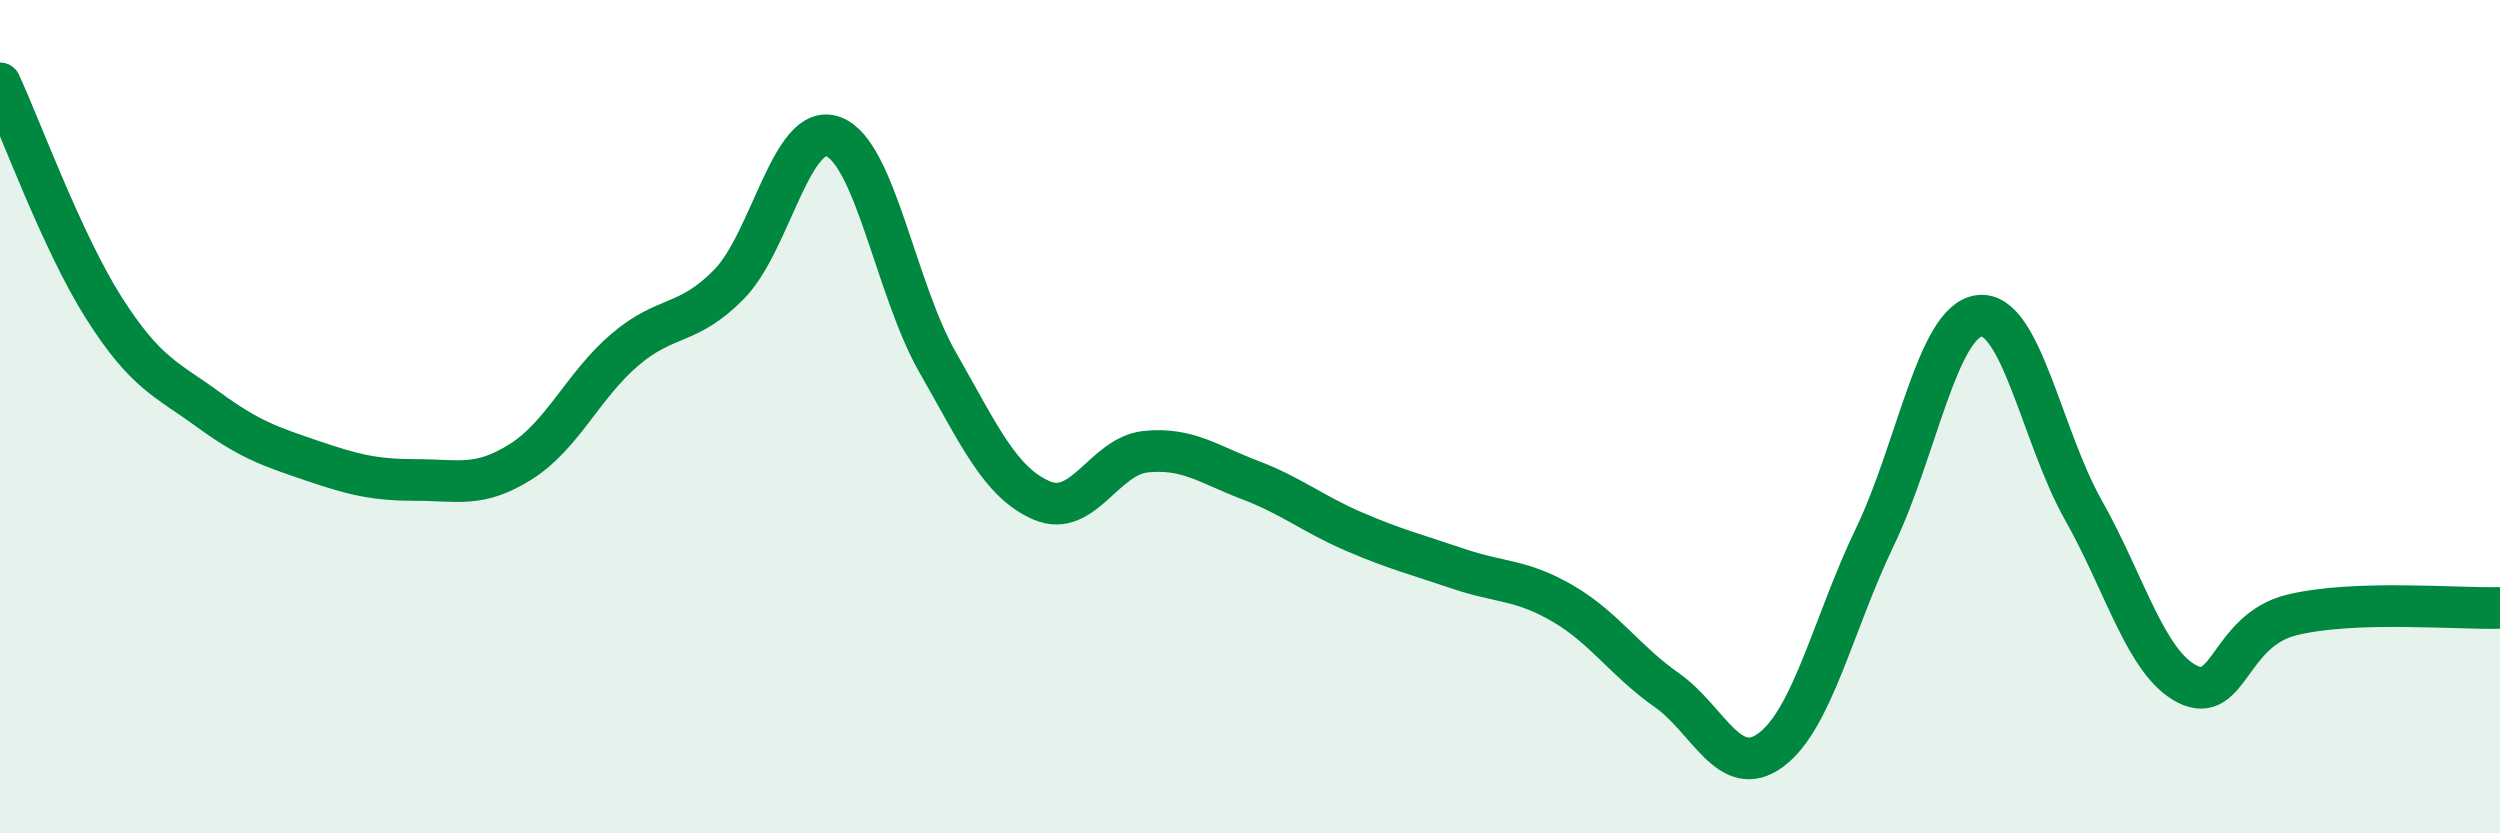
    <svg width="60" height="20" viewBox="0 0 60 20" xmlns="http://www.w3.org/2000/svg">
      <path
        d="M 0,2 C 0.5,3.08 1.5,5.83 2.5,7.4 C 3.5,8.97 4,9.1 5,9.83 C 6,10.56 6.5,10.72 7.5,11.06 C 8.5,11.4 9,11.52 10,11.52 C 11,11.52 11.5,11.71 12.5,11.08 C 13.5,10.45 14,9.24 15,8.39 C 16,7.54 16.5,7.84 17.5,6.82 C 18.5,5.8 19,2.91 20,3.28 C 21,3.65 21.5,6.94 22.5,8.69 C 23.5,10.44 24,11.58 25,12.01 C 26,12.44 26.5,10.94 27.5,10.84 C 28.5,10.74 29,11.14 30,11.52 C 31,11.9 31.5,12.33 32.5,12.76 C 33.5,13.19 34,13.31 35,13.65 C 36,13.99 36.5,13.9 37.5,14.48 C 38.5,15.06 39,15.86 40,16.56 C 41,17.26 41.5,18.74 42.5,18 C 43.5,17.26 44,14.96 45,12.88 C 46,10.8 46.5,7.71 47.5,7.58 C 48.5,7.45 49,10.47 50,12.24 C 51,14.01 51.5,15.92 52.5,16.42 C 53.5,16.92 53.5,15.13 55,14.76 C 56.5,14.39 59,14.62 60,14.59L60 20L0 20Z"
        fill="#008740"
        opacity="0.1"
        stroke-linecap="round"
        stroke-linejoin="round"
      />
      <path
        d="M 0,2 C 0.5,3.08 1.5,5.83 2.5,7.4 C 3.5,8.97 4,9.1 5,9.83 C 6,10.56 6.5,10.72 7.5,11.06 C 8.5,11.4 9,11.52 10,11.52 C 11,11.52 11.5,11.71 12.5,11.08 C 13.5,10.45 14,9.24 15,8.39 C 16,7.54 16.5,7.84 17.5,6.82 C 18.5,5.8 19,2.91 20,3.28 C 21,3.65 21.5,6.94 22.5,8.69 C 23.5,10.44 24,11.58 25,12.01 C 26,12.44 26.5,10.94 27.5,10.84 C 28.5,10.74 29,11.14 30,11.52 C 31,11.9 31.5,12.33 32.5,12.76 C 33.5,13.19 34,13.31 35,13.65 C 36,13.99 36.5,13.9 37.5,14.48 C 38.5,15.06 39,15.86 40,16.56 C 41,17.26 41.5,18.74 42.5,18 C 43.5,17.26 44,14.96 45,12.88 C 46,10.8 46.5,7.71 47.5,7.58 C 48.5,7.45 49,10.47 50,12.24 C 51,14.01 51.5,15.92 52.5,16.42 C 53.5,16.92 53.5,15.13 55,14.76 C 56.5,14.39 59,14.62 60,14.59"
        stroke="#008740"
        stroke-width="1"
        fill="none"
        stroke-linecap="round"
        stroke-linejoin="round"
      />
    </svg>
  